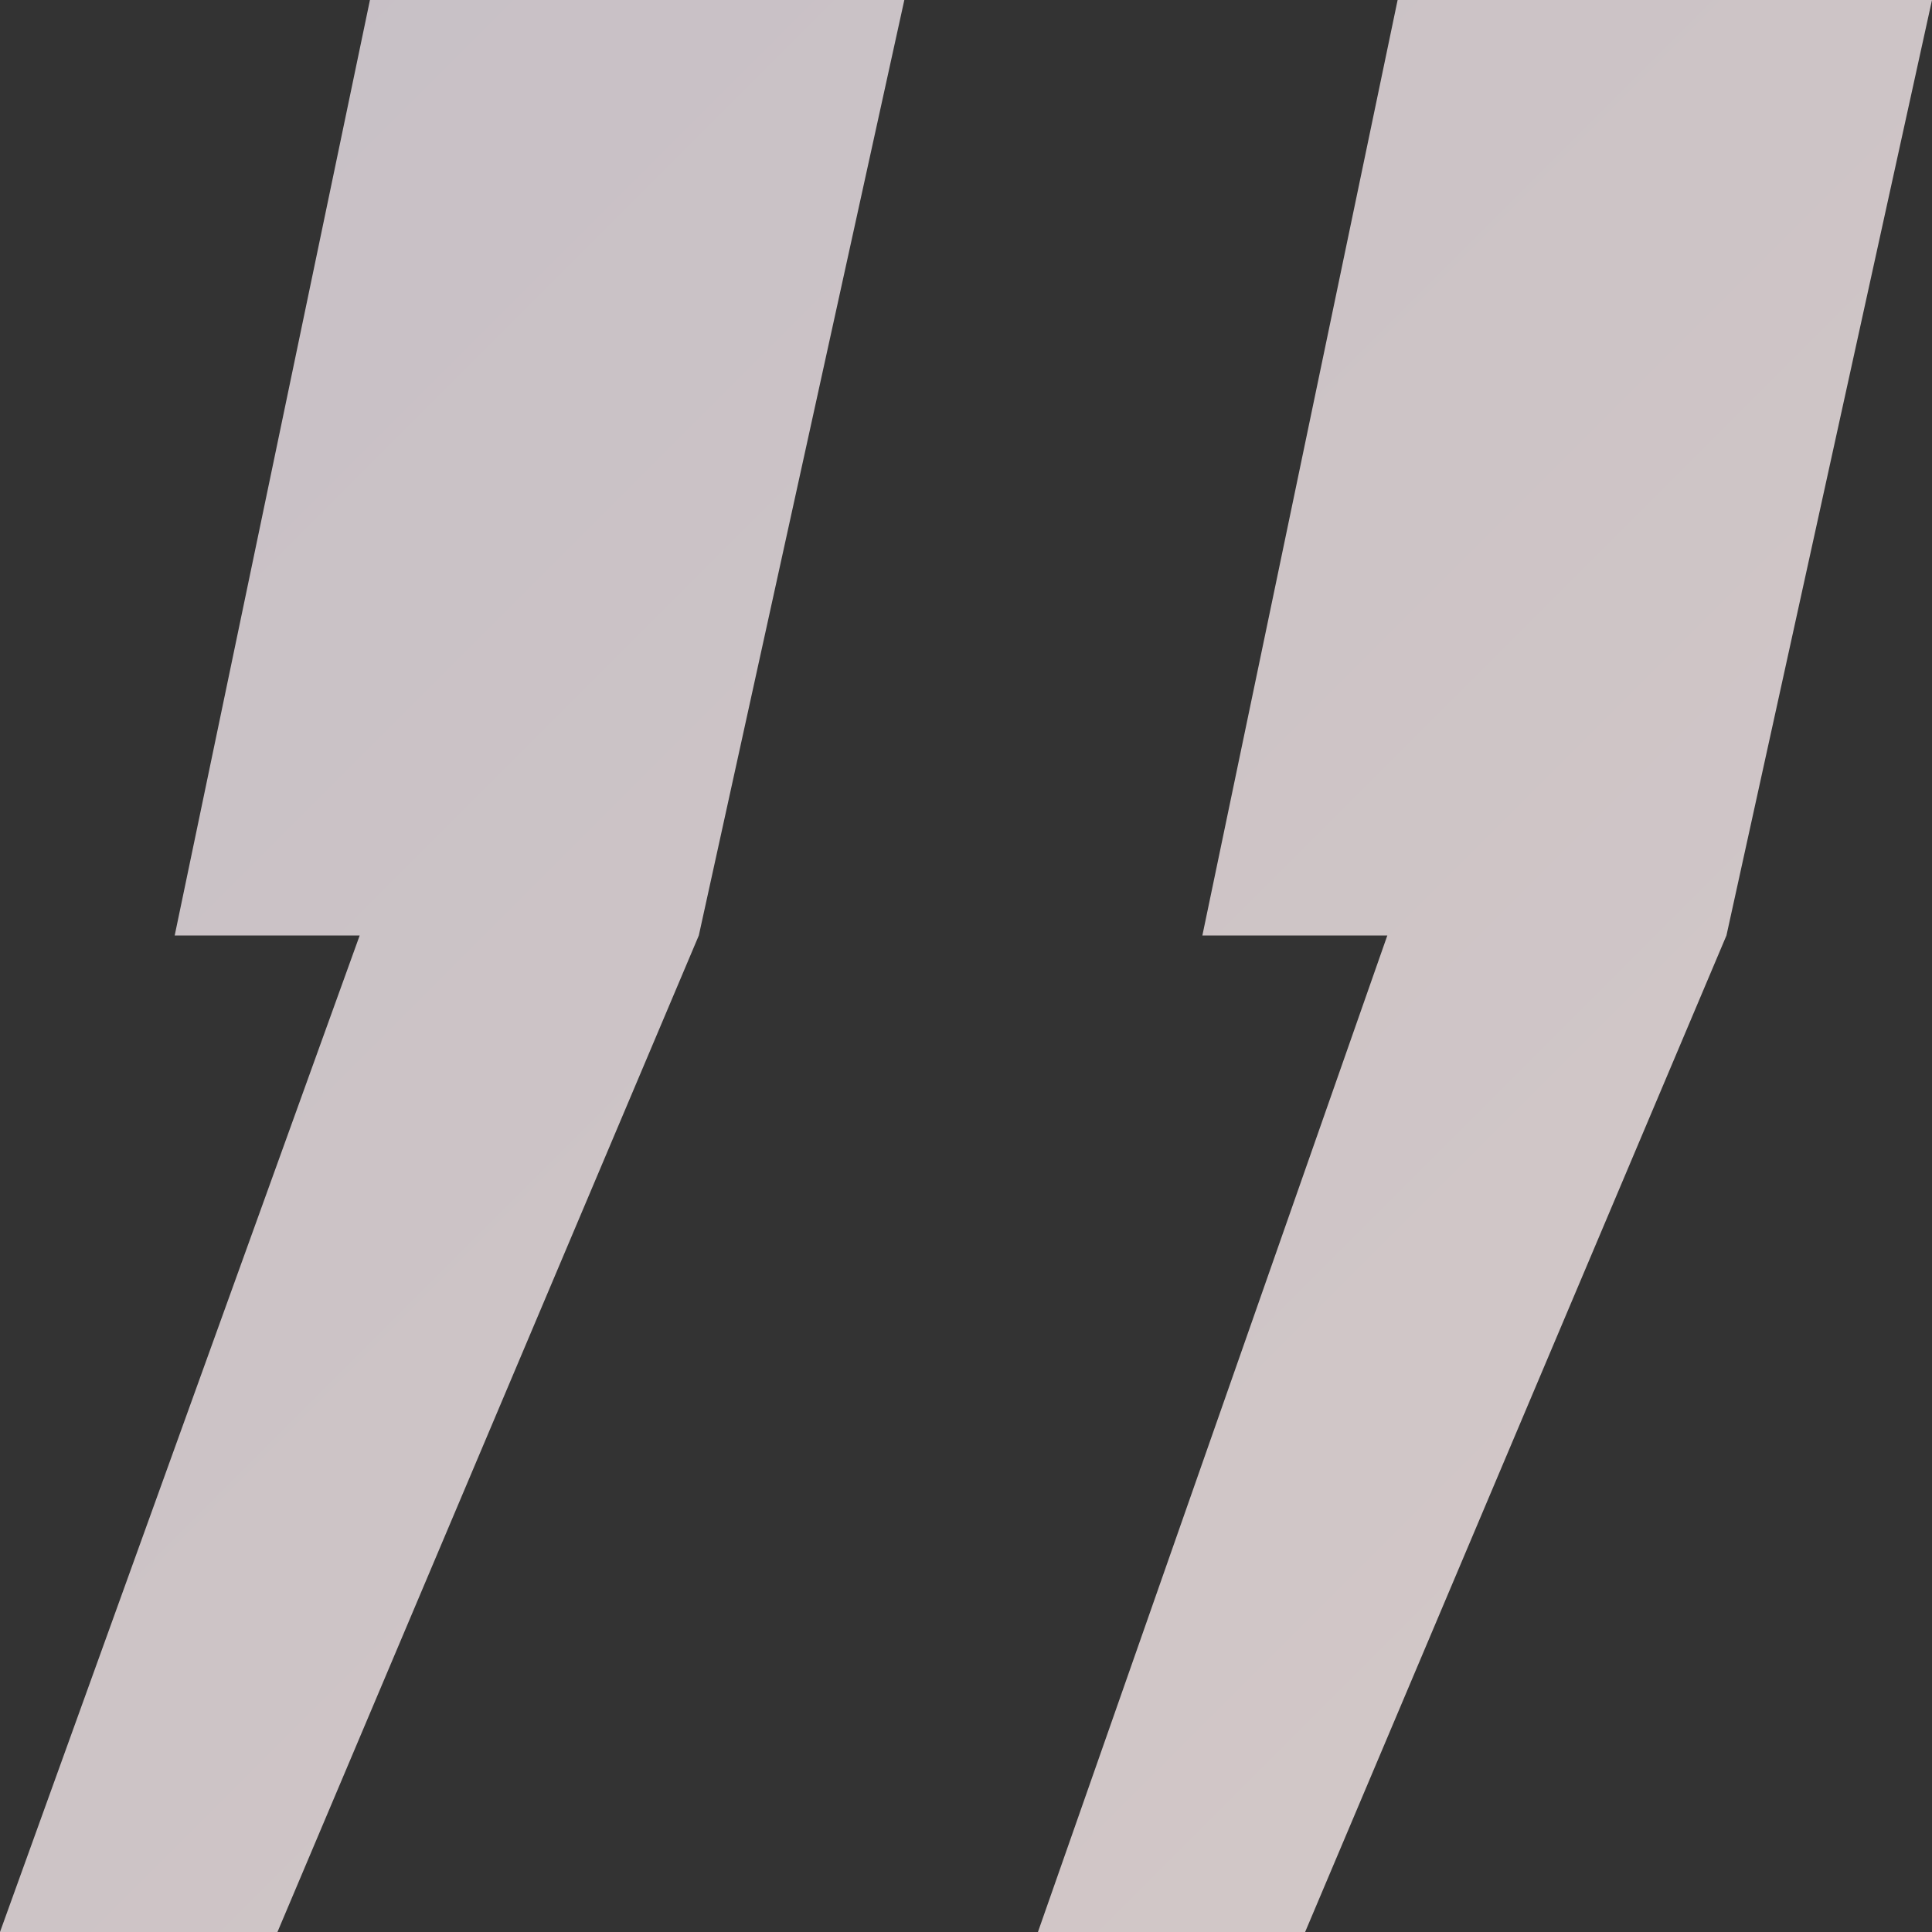 <svg width="64" height="64" viewBox="0 0 64 64" fill="none" xmlns="http://www.w3.org/2000/svg">
<rect x="0" y="0" width="64" height="64" fill="#333333" stroke="none"/>
<path d="M-0 64L11.915 30.989H5.787L12.255 0H29.957L23.149 30.989L9.191 64H-0ZM34.383 64L45.957 30.989H39.83L46.298 0H64L57.191 30.989L43.234 64H34.383Z" fill="url(#paint0_linear_1848_5637)" fill-opacity="0.8"/>
<defs>
<linearGradient id="paint0_linear_1848_5637" x1="-0" y1="0" x2="64" y2="64" gradientUnits="userSpaceOnUse">
<stop stop-color="#ECE3EB"/>
<stop offset="1" stop-color="#FCEEEC"/>
</linearGradient>
</defs>
</svg>
